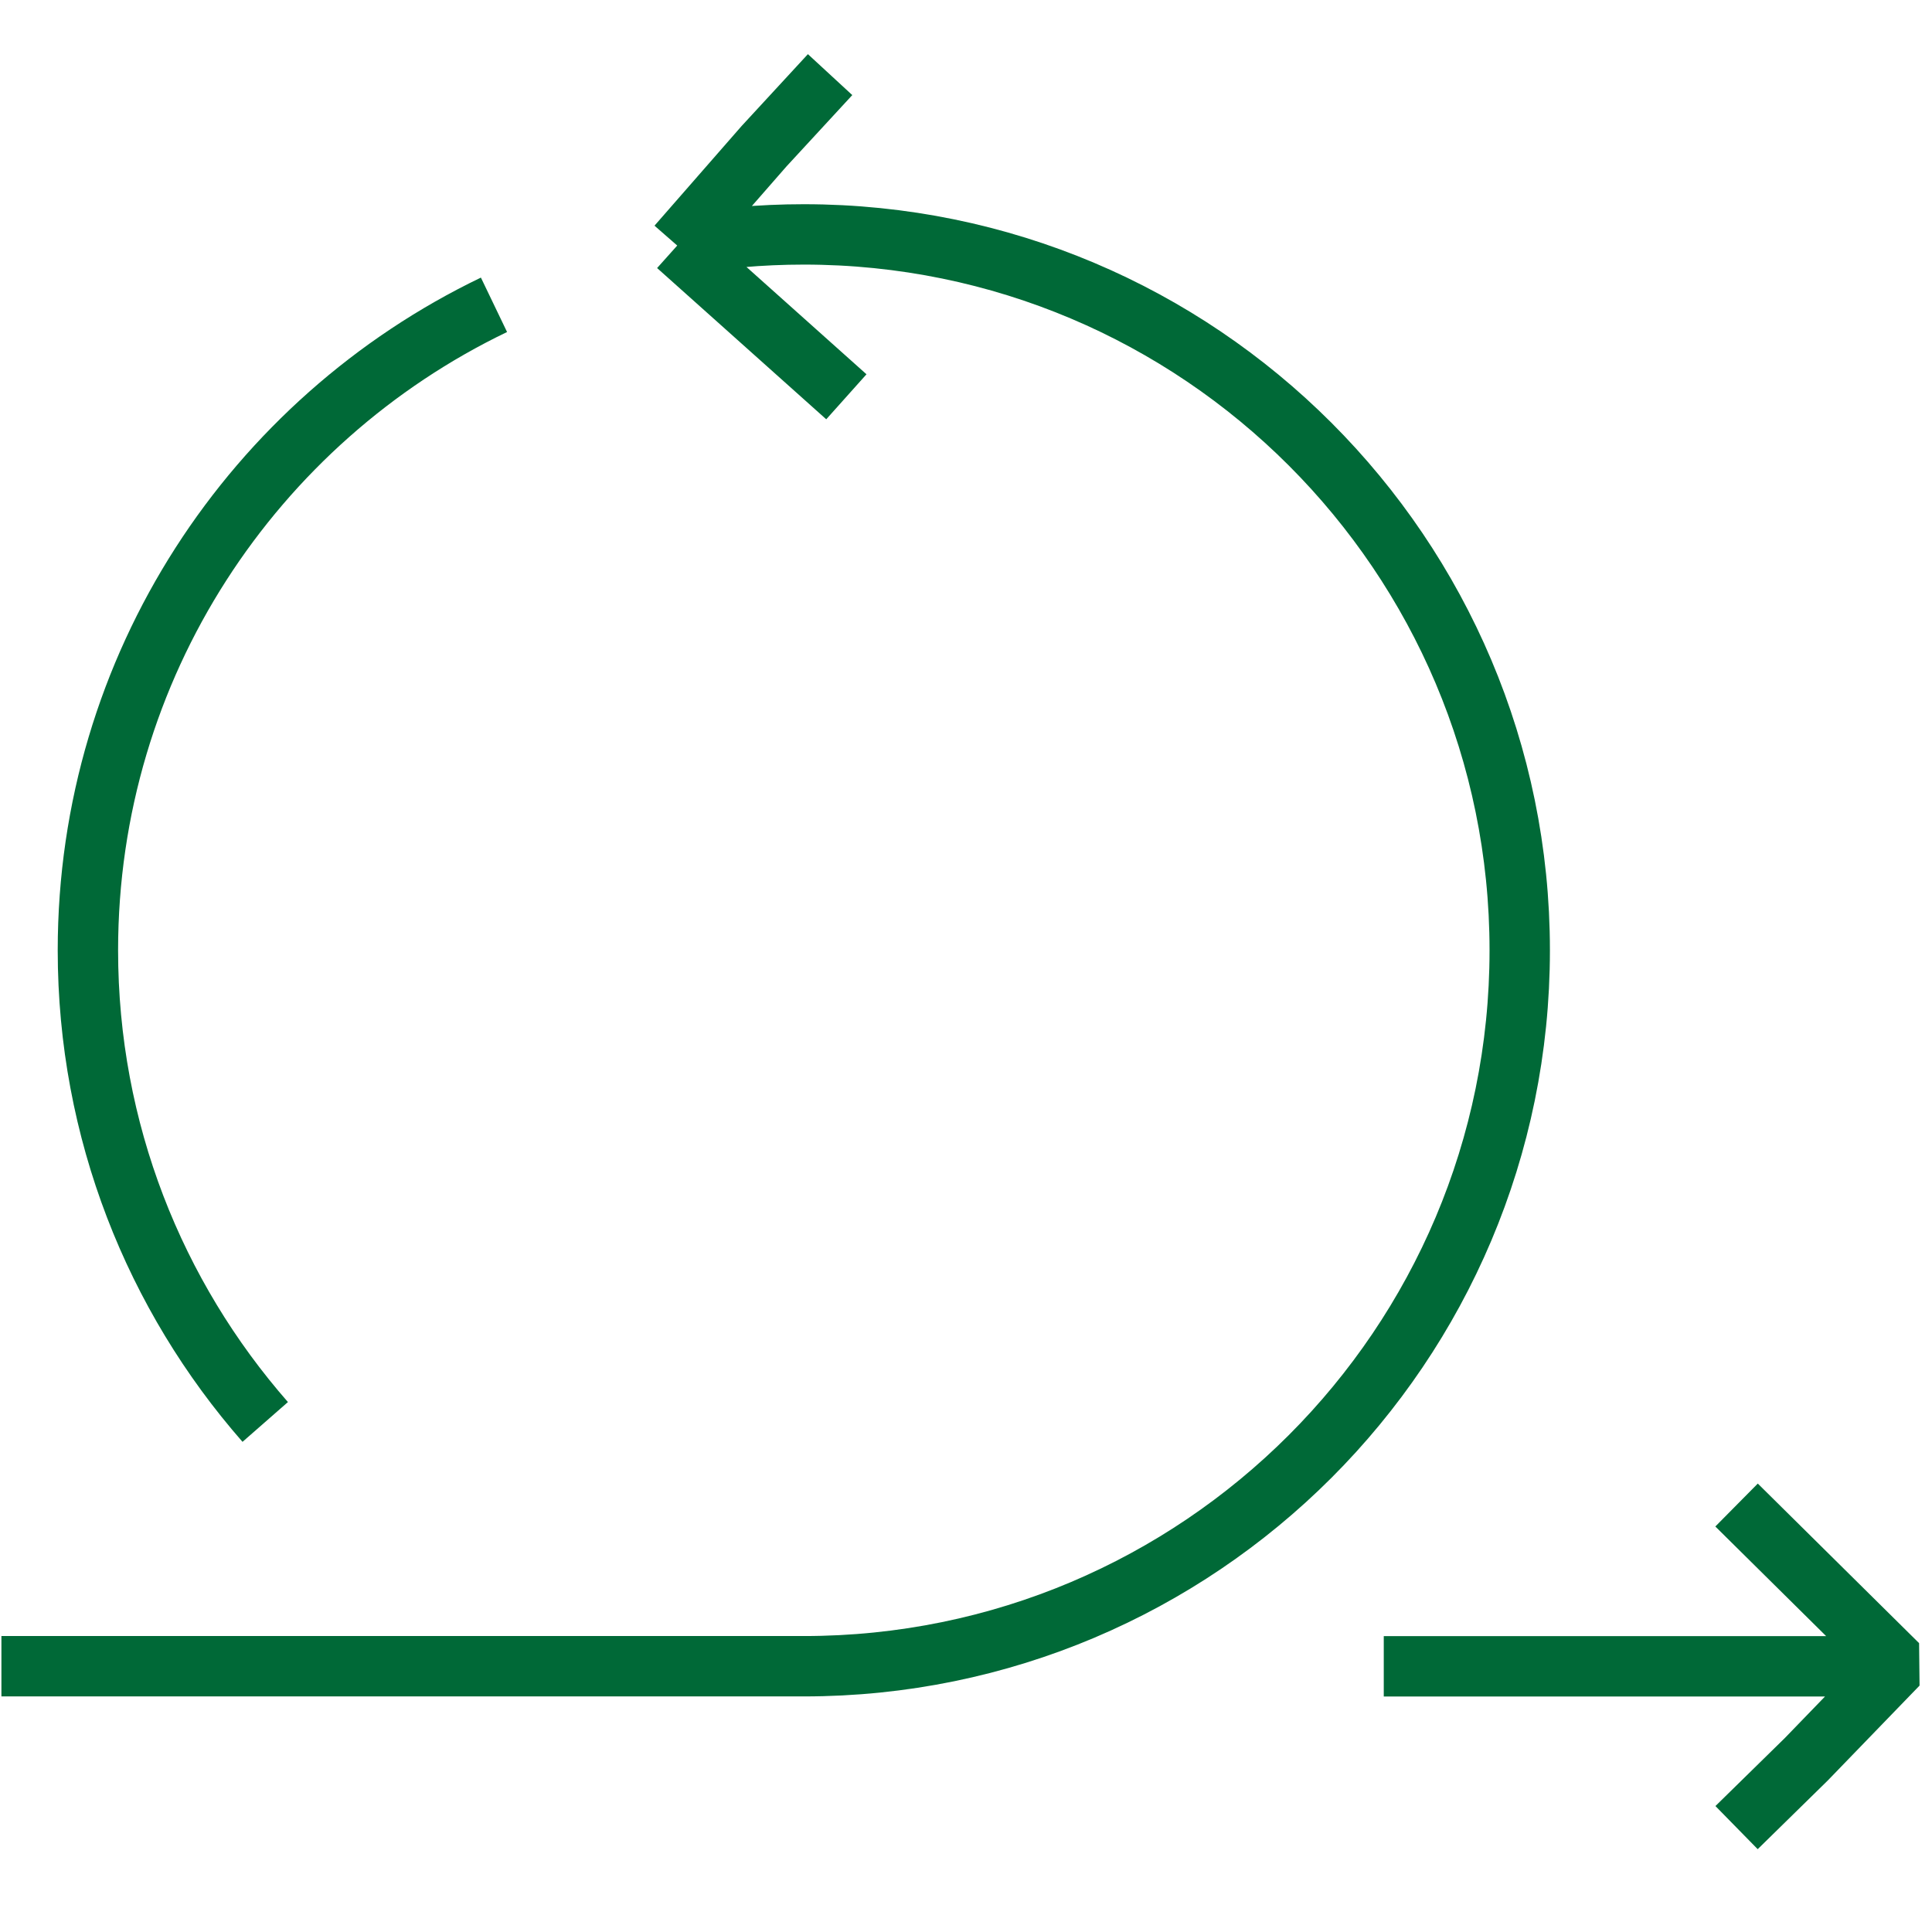 <svg width="64" height="64" viewBox="0 0 64 64" fill="none" xmlns="http://www.w3.org/2000/svg">
<path d="M16.364 10.097C8.403 13.923 2.912 22.06 2.912 31.48C2.912 37.467 5.13 42.93 8.786 47.104M22.434 8.134C23.795 7.891 25.197 7.765 26.628 7.765C39.726 7.765 50.343 18.382 50.343 31.48C50.343 44.578 39.726 55.196 26.628 55.196H0.047M22.434 8.134L28.037 13.144M22.434 8.134L25.307 4.847L27.498 2.472M57.526 49.856L62.869 55.142L59.834 58.28L57.526 60.542M45.839 55.199H62.613" stroke="#006937" stroke-width="2" stroke-linejoin="bevel"/>
</svg>
